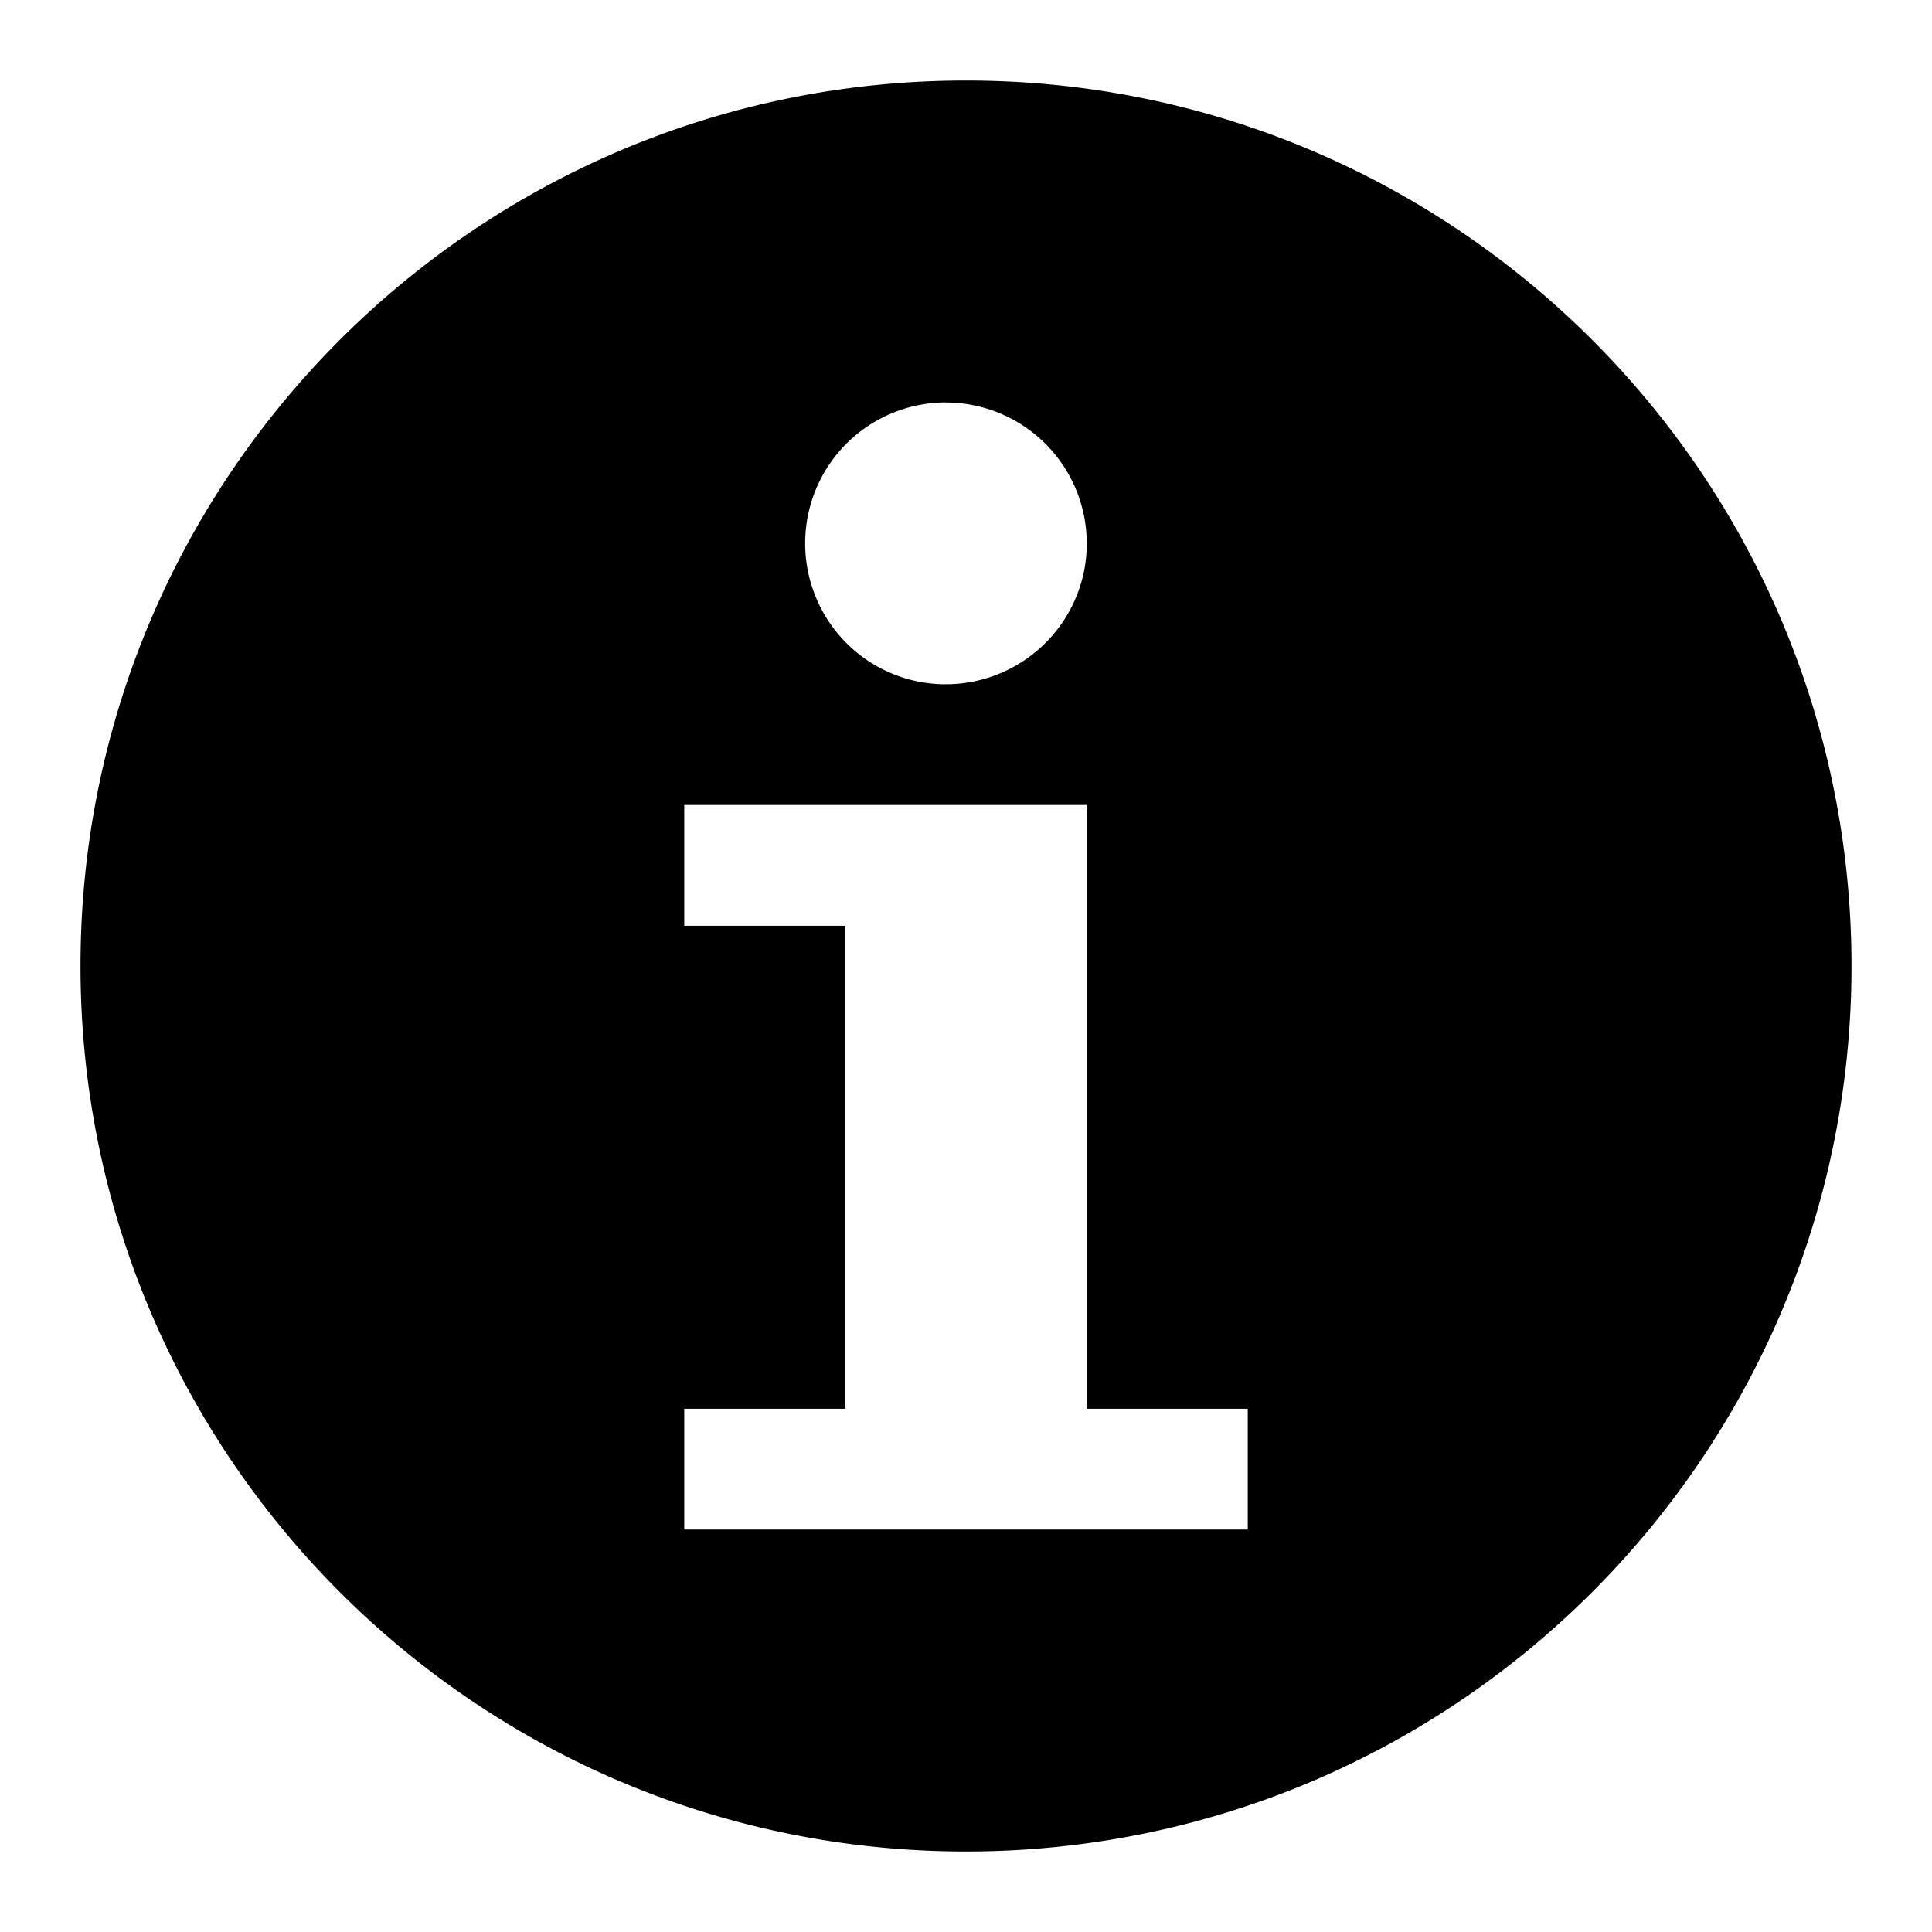 <svg xmlns="http://www.w3.org/2000/svg" viewBox="0 0 24 24"><path d="M12 23c6.075 0 11-4.925 11-11S18.075 1 12 1 1 5.925 1 12s4.925 11 11 11zm-.25-18a1.752 1.752 0 0 1 1.717 2.091 1.754 1.754 0 0 1-1.375 1.375 1.743 1.743 0 0 1-1.796-.745 1.752 1.752 0 0 1 .218-2.209 1.75 1.75 0 0 1 1.237-.513zM8.5 17.5V19h7v-1.5h-2V10h-5v1.5h2v6z" fill-rule="evenodd"/></svg>
